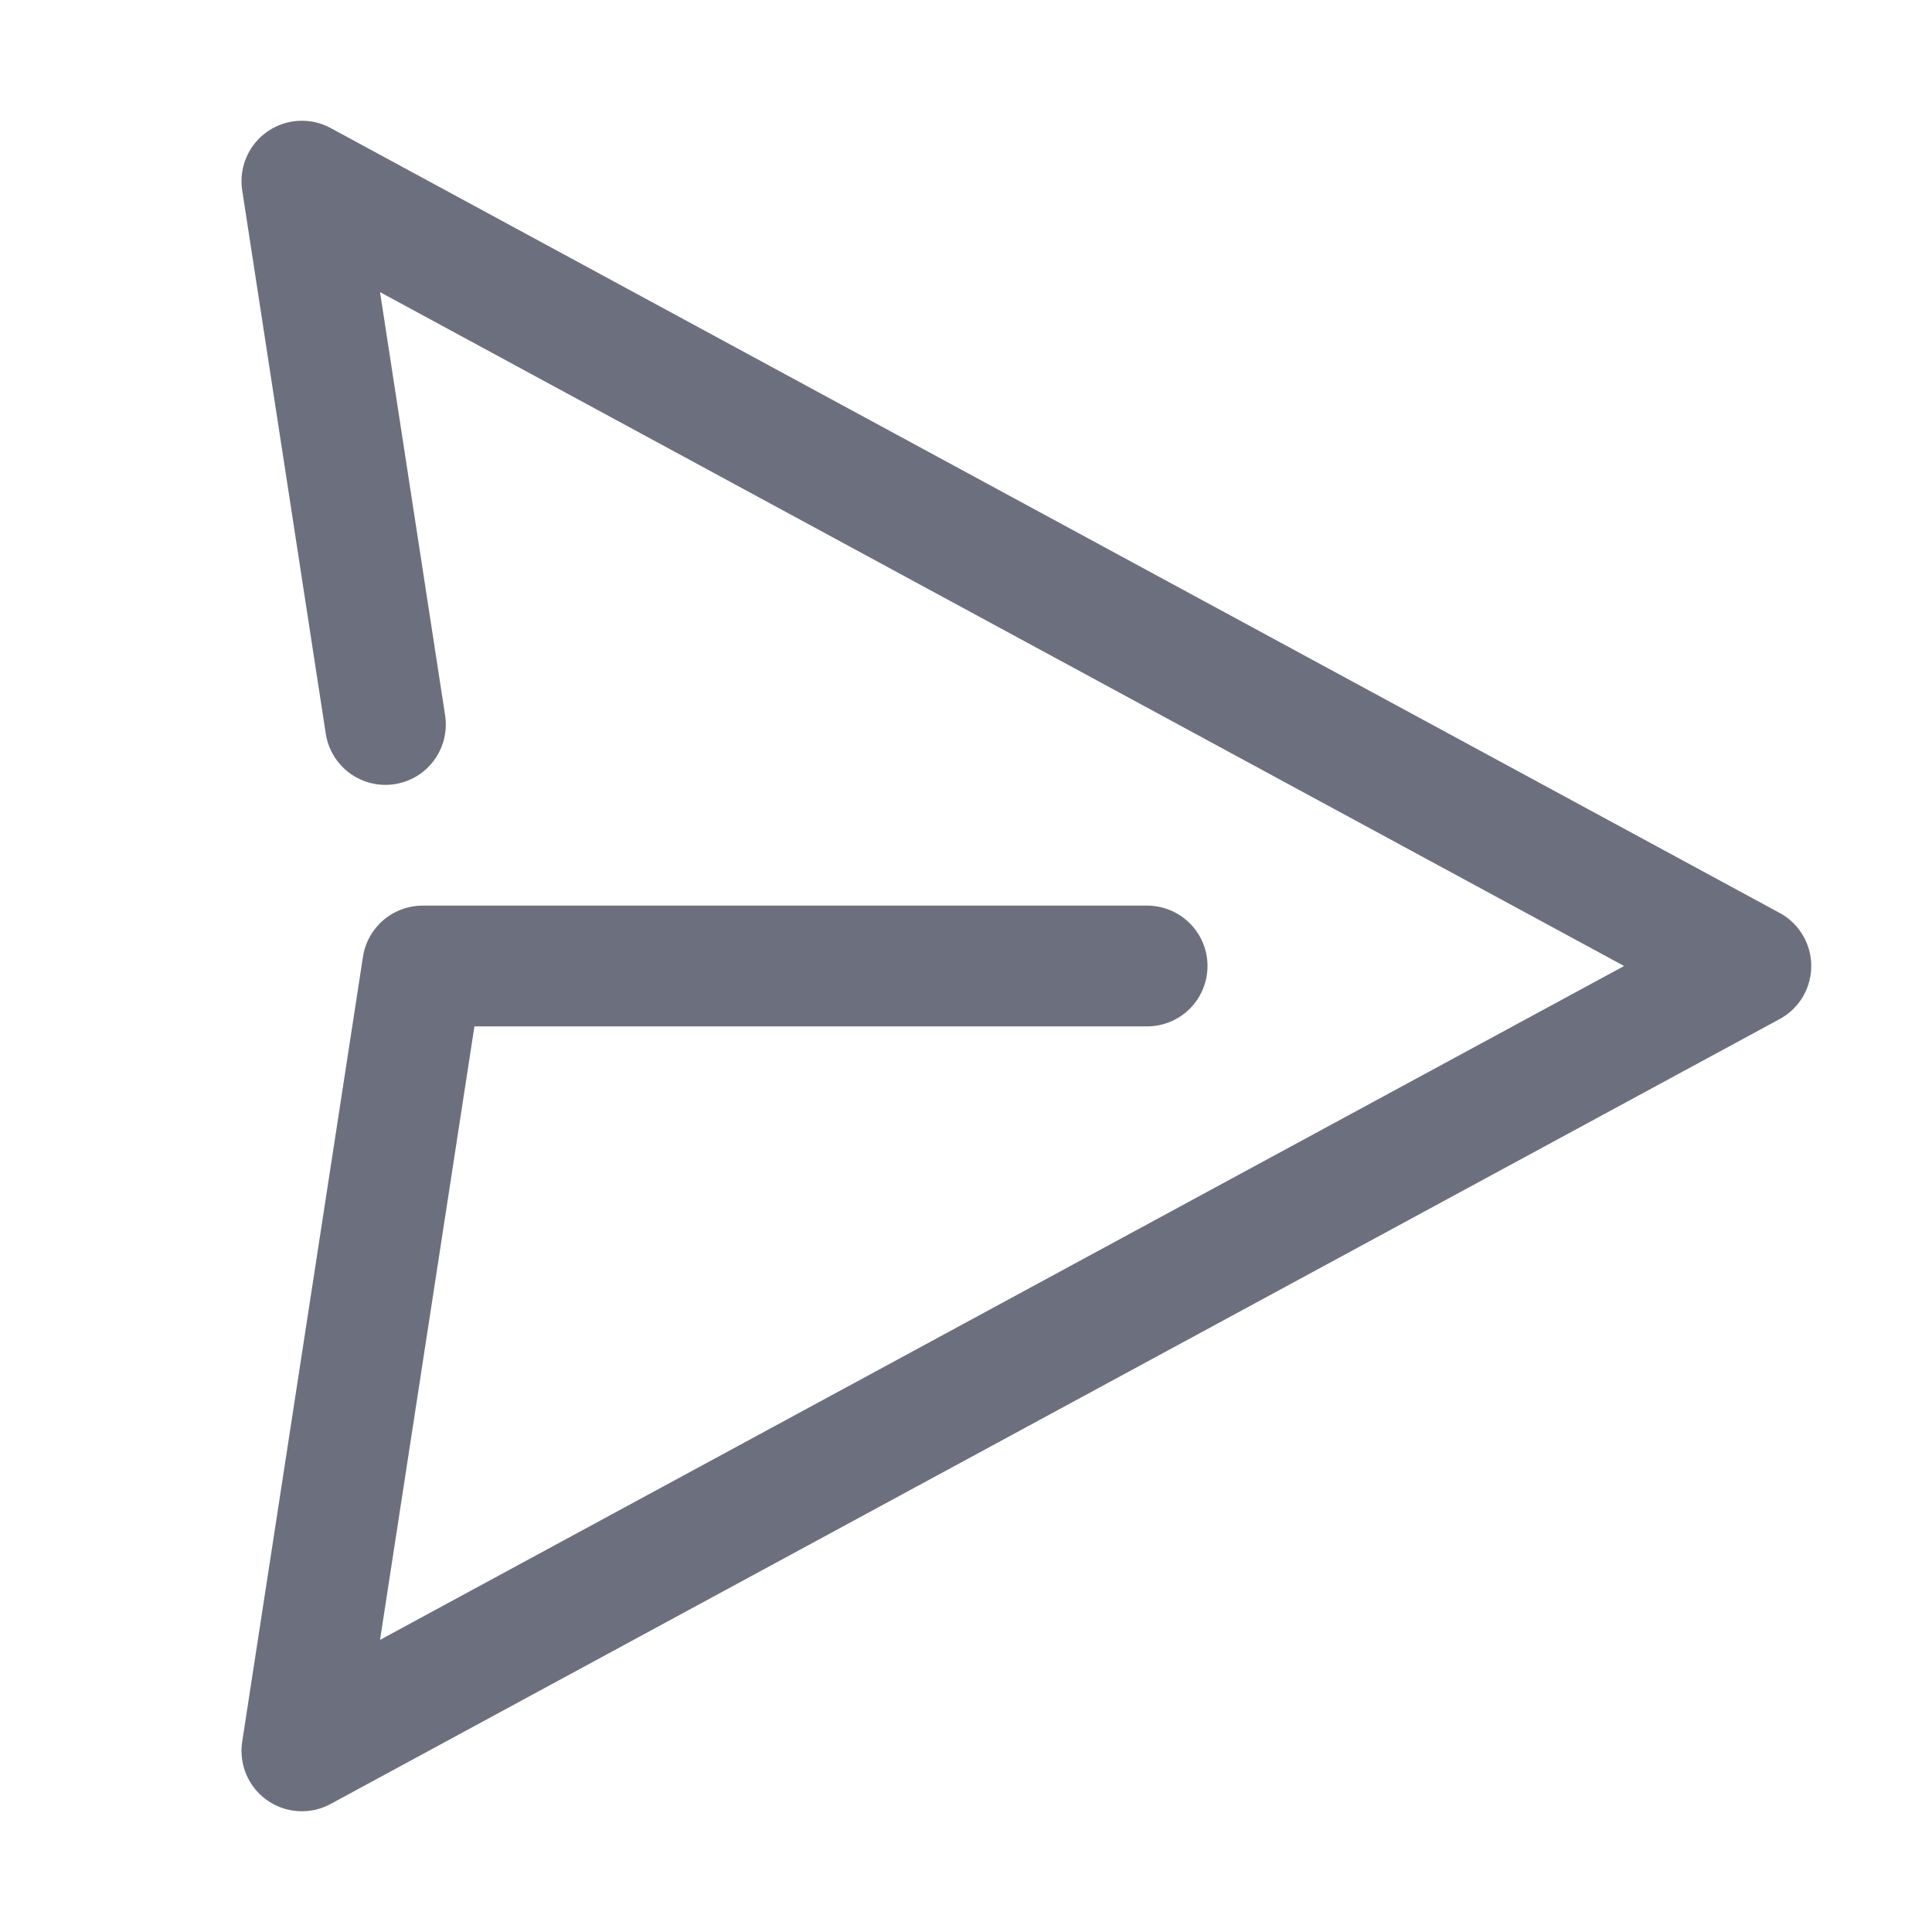 <svg width="16" height="16" viewBox="0 0 16 16" fill="none" xmlns="http://www.w3.org/2000/svg">
<path d="M9.5 8H3.5L2.5 14.5L14.5 8L2.5 1.5L3.192 6" stroke="#6C707E" stroke-linecap="round" stroke-linejoin="round"/>
</svg>
